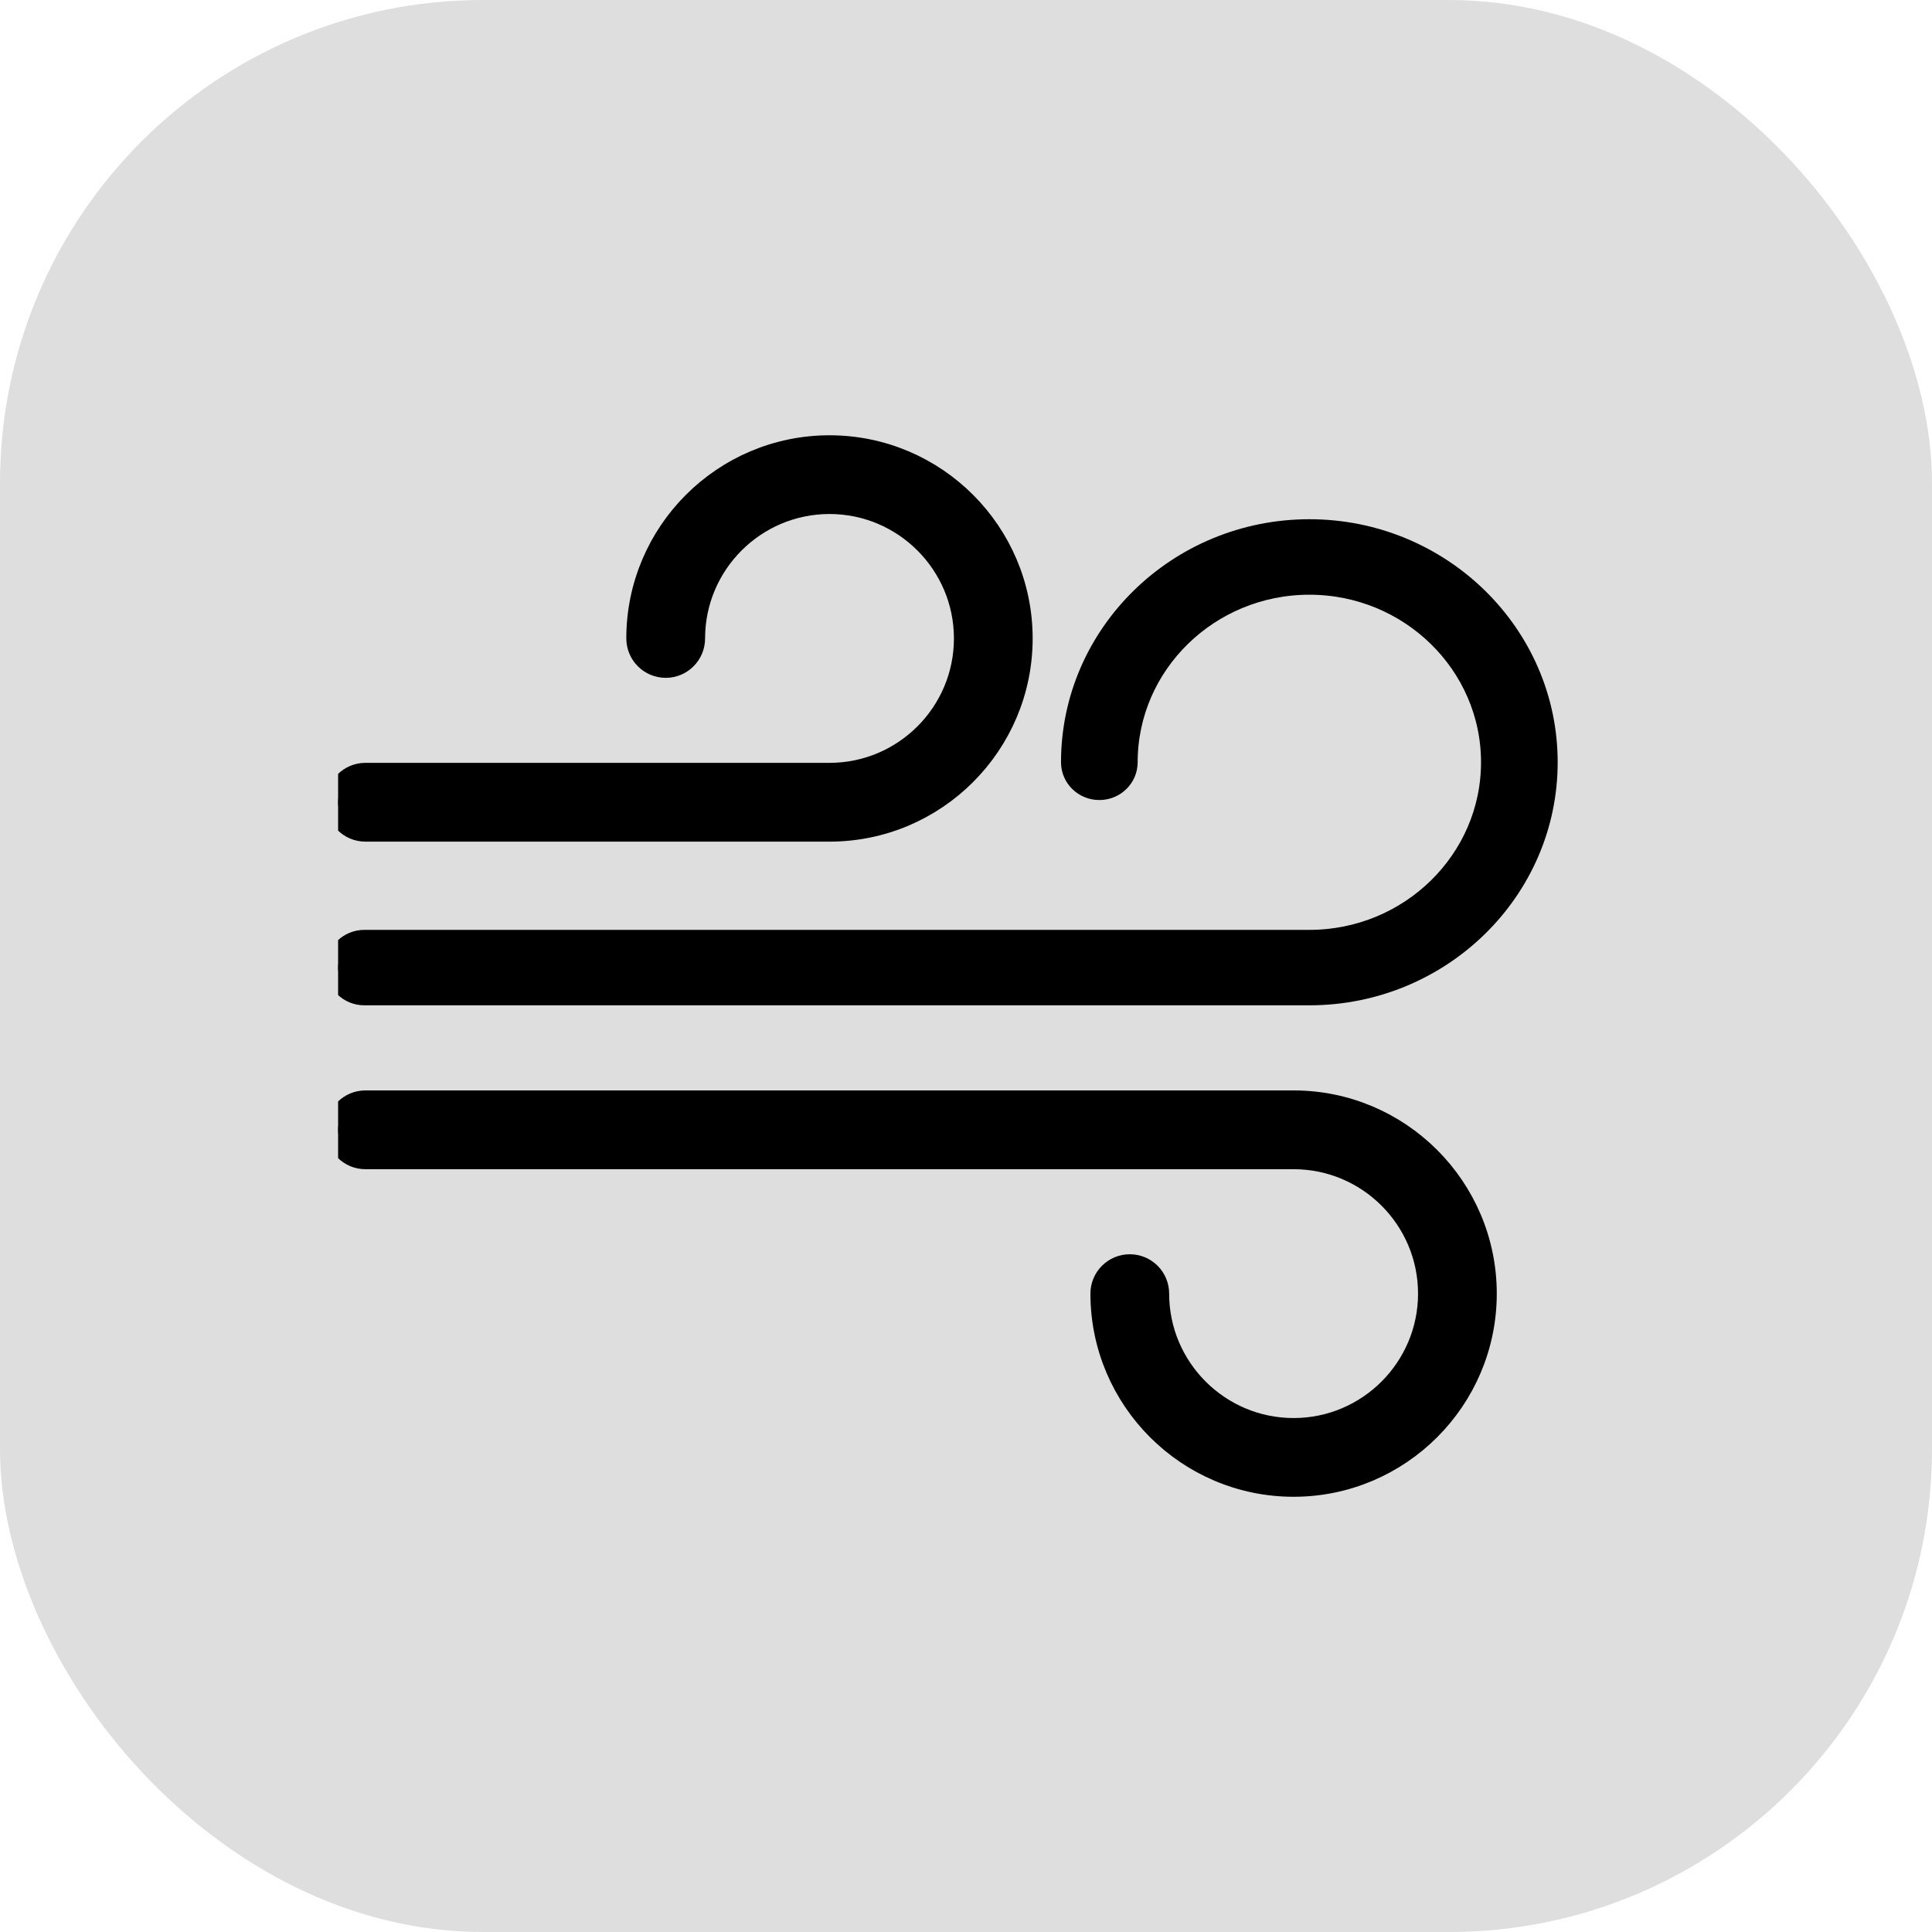 <?xml version="1.0" encoding="UTF-8"?> <svg xmlns="http://www.w3.org/2000/svg" width="40" height="40" viewBox="0 0 40 40" fill="none"><rect width="40" height="40" rx="10" fill="#DEDEDE"></rect><g clip-path="url(#clip0_1478_68)"><path d="M27.109 11C24.411 11 22.217 13.146 22.217 15.782C22.217 16.076 22.46 16.314 22.761 16.314C23.061 16.314 23.304 16.076 23.304 15.782C23.304 13.731 25.011 12.063 27.109 12.063C29.206 12.063 30.913 13.731 30.913 15.782C30.913 17.833 29.206 19.502 27.109 19.502H7.543C7.243 19.502 7 19.74 7 20.033C7 20.326 7.243 20.564 7.543 20.564H27.109C29.806 20.564 32 18.419 32 15.782C32 13.146 29.806 11 27.109 11Z" fill="black" stroke="black" stroke-width="0.5"></path><path d="M17.174 9.262C14.992 9.262 13.217 11.037 13.217 13.218C13.217 13.53 13.471 13.784 13.783 13.784C14.095 13.784 14.348 13.53 14.348 13.218C14.348 11.66 15.616 10.392 17.174 10.392C18.732 10.392 20 11.66 20 13.218C20 14.777 18.732 16.044 17.174 16.044H7.565C7.253 16.044 7 16.297 7 16.61C7 16.922 7.253 17.175 7.565 17.175H17.174C19.356 17.175 21.13 15.4 21.13 13.218C21.13 11.037 19.356 9.262 17.174 9.262Z" fill="black" stroke="black" stroke-width="0.5"></path><path d="M26.783 22.826H7.565C7.253 22.826 7 23.079 7 23.391C7 23.703 7.253 23.957 7.565 23.957H26.783C28.341 23.957 29.609 25.224 29.609 26.783C29.609 28.341 28.341 29.609 26.783 29.609C25.224 29.609 23.956 28.341 23.956 26.783C23.956 26.471 23.704 26.218 23.391 26.218C23.079 26.218 22.826 26.471 22.826 26.783C22.826 28.964 24.601 30.739 26.783 30.739C28.964 30.739 30.739 28.964 30.739 26.783C30.739 24.601 28.964 22.826 26.783 22.826Z" fill="black" stroke="black" stroke-width="0.5"></path></g><defs><clipPath id="clip0_1478_68"><rect width="26" height="26" fill="white" transform="translate(7 7)"></rect></clipPath></defs></svg> 